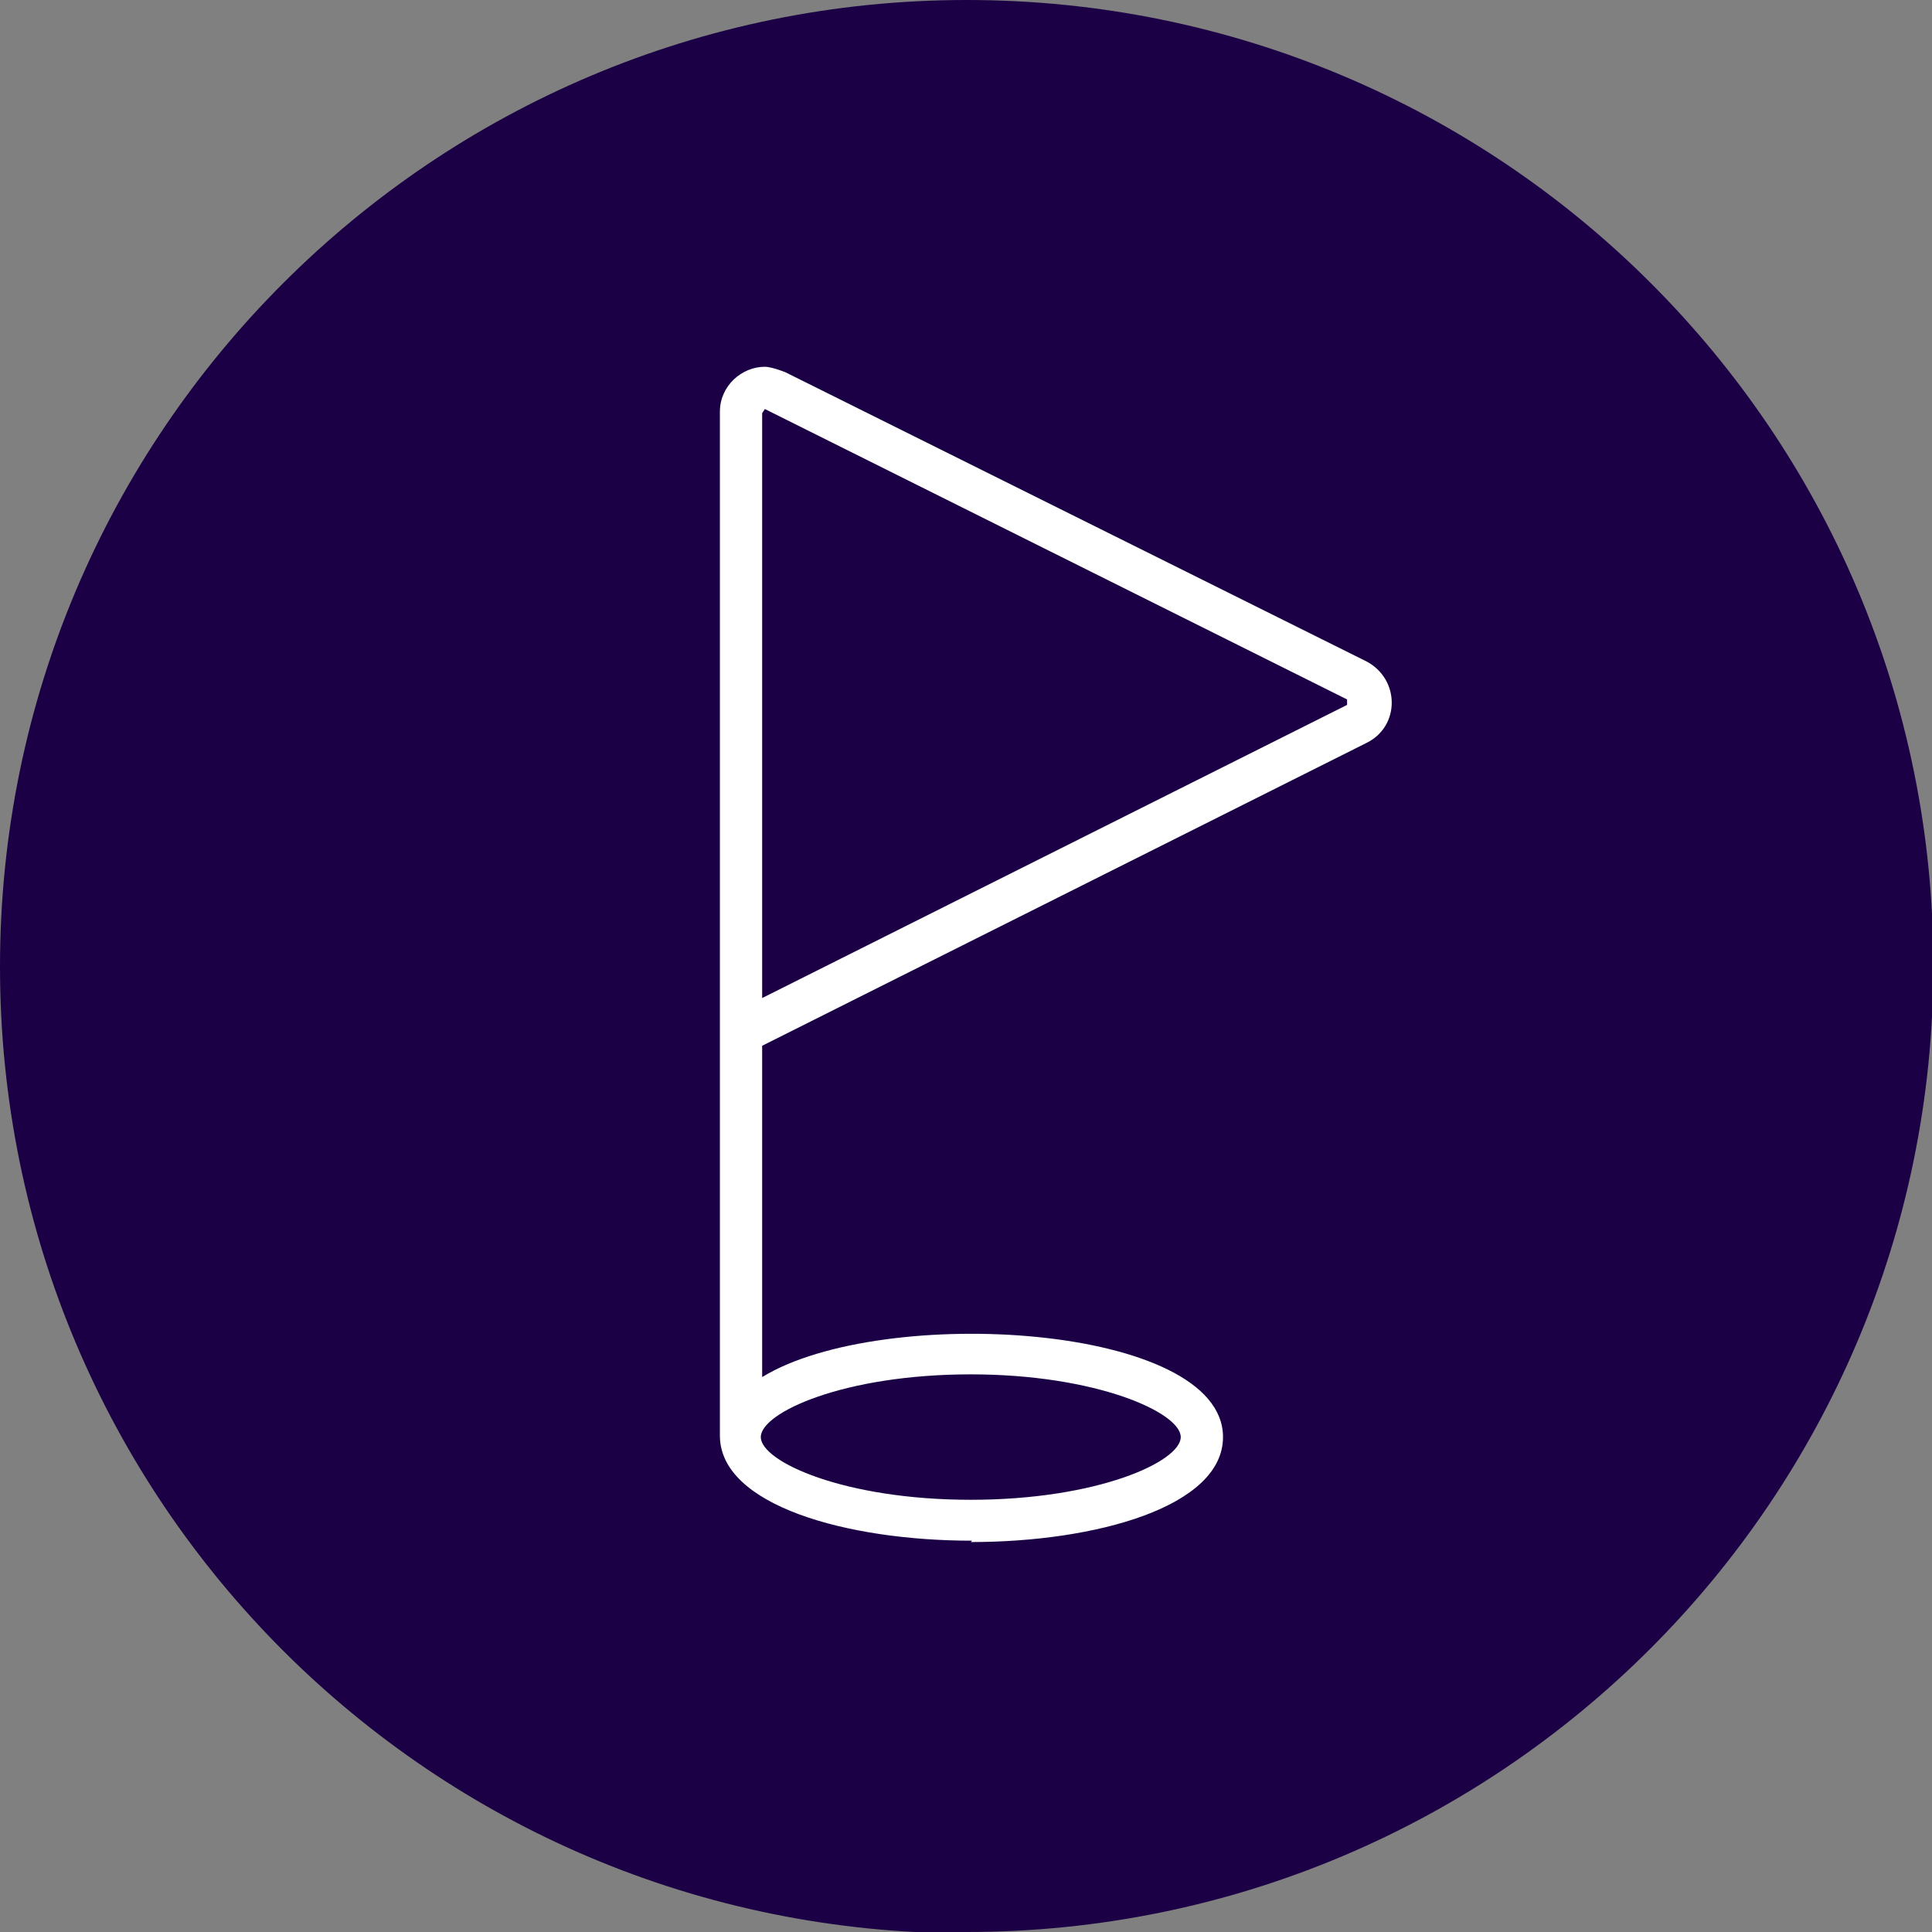 <?xml version="1.0" encoding="UTF-8"?>
<svg id="Layer_2" data-name="Layer 2" xmlns="http://www.w3.org/2000/svg" viewBox="0 0 14.17 14.17">
  <rect x="0" y="0" width="14.17" height="14.17" fill="#808080" stroke="none"/>
  <defs>
    <style>
      .cls-1 {
        fill: #fff;
      }

      .cls-2 {
        fill: #1b0045;
      }
    </style>
  </defs>
  <g id="Ebene_1" data-name="Ebene 1">
    <path class="cls-2" d="M7.09,14.17c3.91,0,7.09-3.17,7.09-7.09S11,0,7.09,0,0,3.17,0,7.09s3.17,7.09,7.09,7.09"/>
    <path class="cls-1" d="M7.12,11.31c.92,0,1.85-.26,1.85-.77,0-.83-2.5-.98-3.38-.44v-2.43l4.43-2.22c.25-.12,.25-.47,0-.6L5.76,2.73s-.1-.04-.15-.04v.31s4.27,2.13,4.27,2.13v.04l-4.29,2.15V3.03s.02-.03,.02-.03v-.31c-.17,0-.33,.14-.33,.33v7.51c0,.51,.93,.77,1.85,.77Zm0-1.23c.92,0,1.54,.28,1.54,.46s-.61,.46-1.54,.46-1.54-.28-1.54-.46,.61-.46,1.54-.46Z"/>
  </g>
</svg>